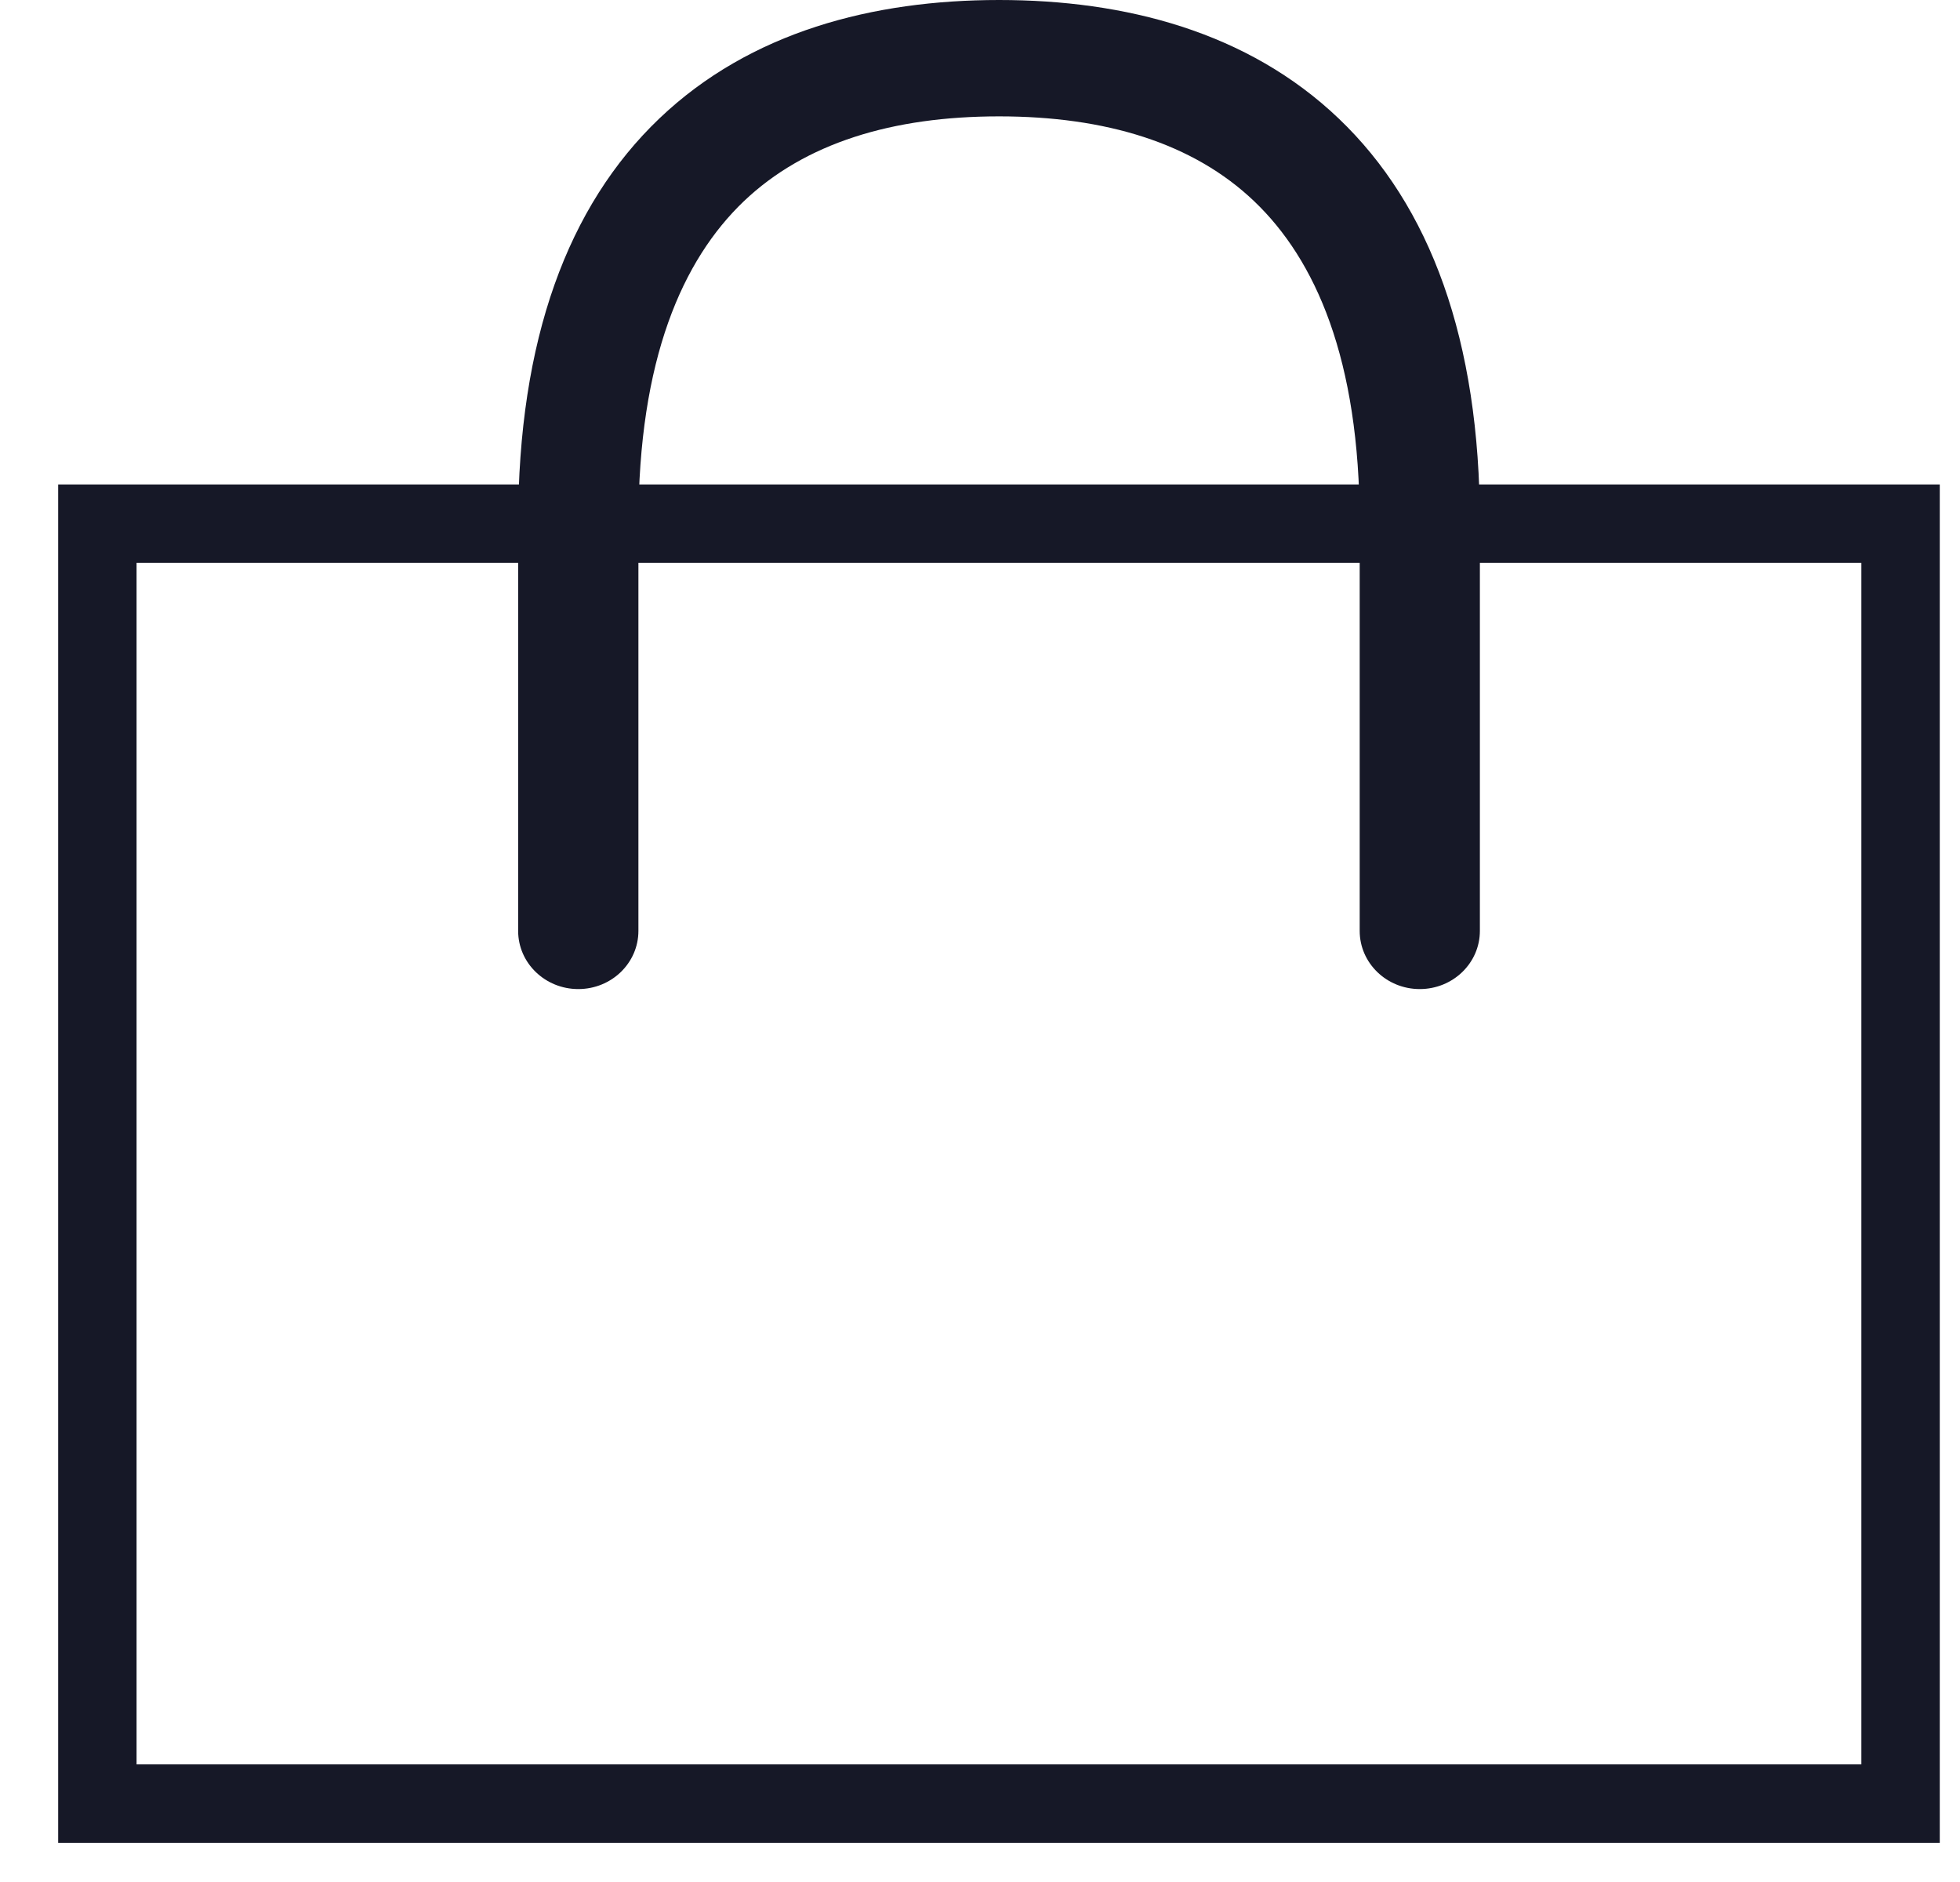 <?xml version="1.0" encoding="UTF-8"?> <svg xmlns="http://www.w3.org/2000/svg" width="25" height="24" viewBox="0 0 25 24" fill="none"> <path d="M1.242 6.678V23H24.242V6.678H1.242Z" stroke="#161827"></path> <path d="M6.609 11.871C6.609 12.281 6.953 12.613 7.376 12.613C7.8 12.613 8.143 12.281 8.143 11.871H6.609ZM17.343 11.871C17.343 12.281 17.686 12.613 18.109 12.613C18.533 12.613 18.876 12.281 18.876 11.871H17.343ZM8.143 6.677C8.143 4.575 8.709 3.311 9.486 2.568C10.267 1.823 11.384 1.484 12.743 1.484V0C11.137 0 9.571 0.403 8.409 1.512C7.245 2.624 6.609 4.328 6.609 6.677H8.143ZM12.743 1.484C14.101 1.484 15.219 1.823 15.999 2.568C16.777 3.311 17.343 4.575 17.343 6.677H18.876C18.876 4.328 18.241 2.624 17.076 1.512C15.914 0.403 14.348 0 12.743 0V1.484ZM6.609 6.677V11.871H8.143V6.677H6.609ZM17.343 6.677V11.871H18.876V6.677H17.343Z" fill="#161827"></path> </svg> 